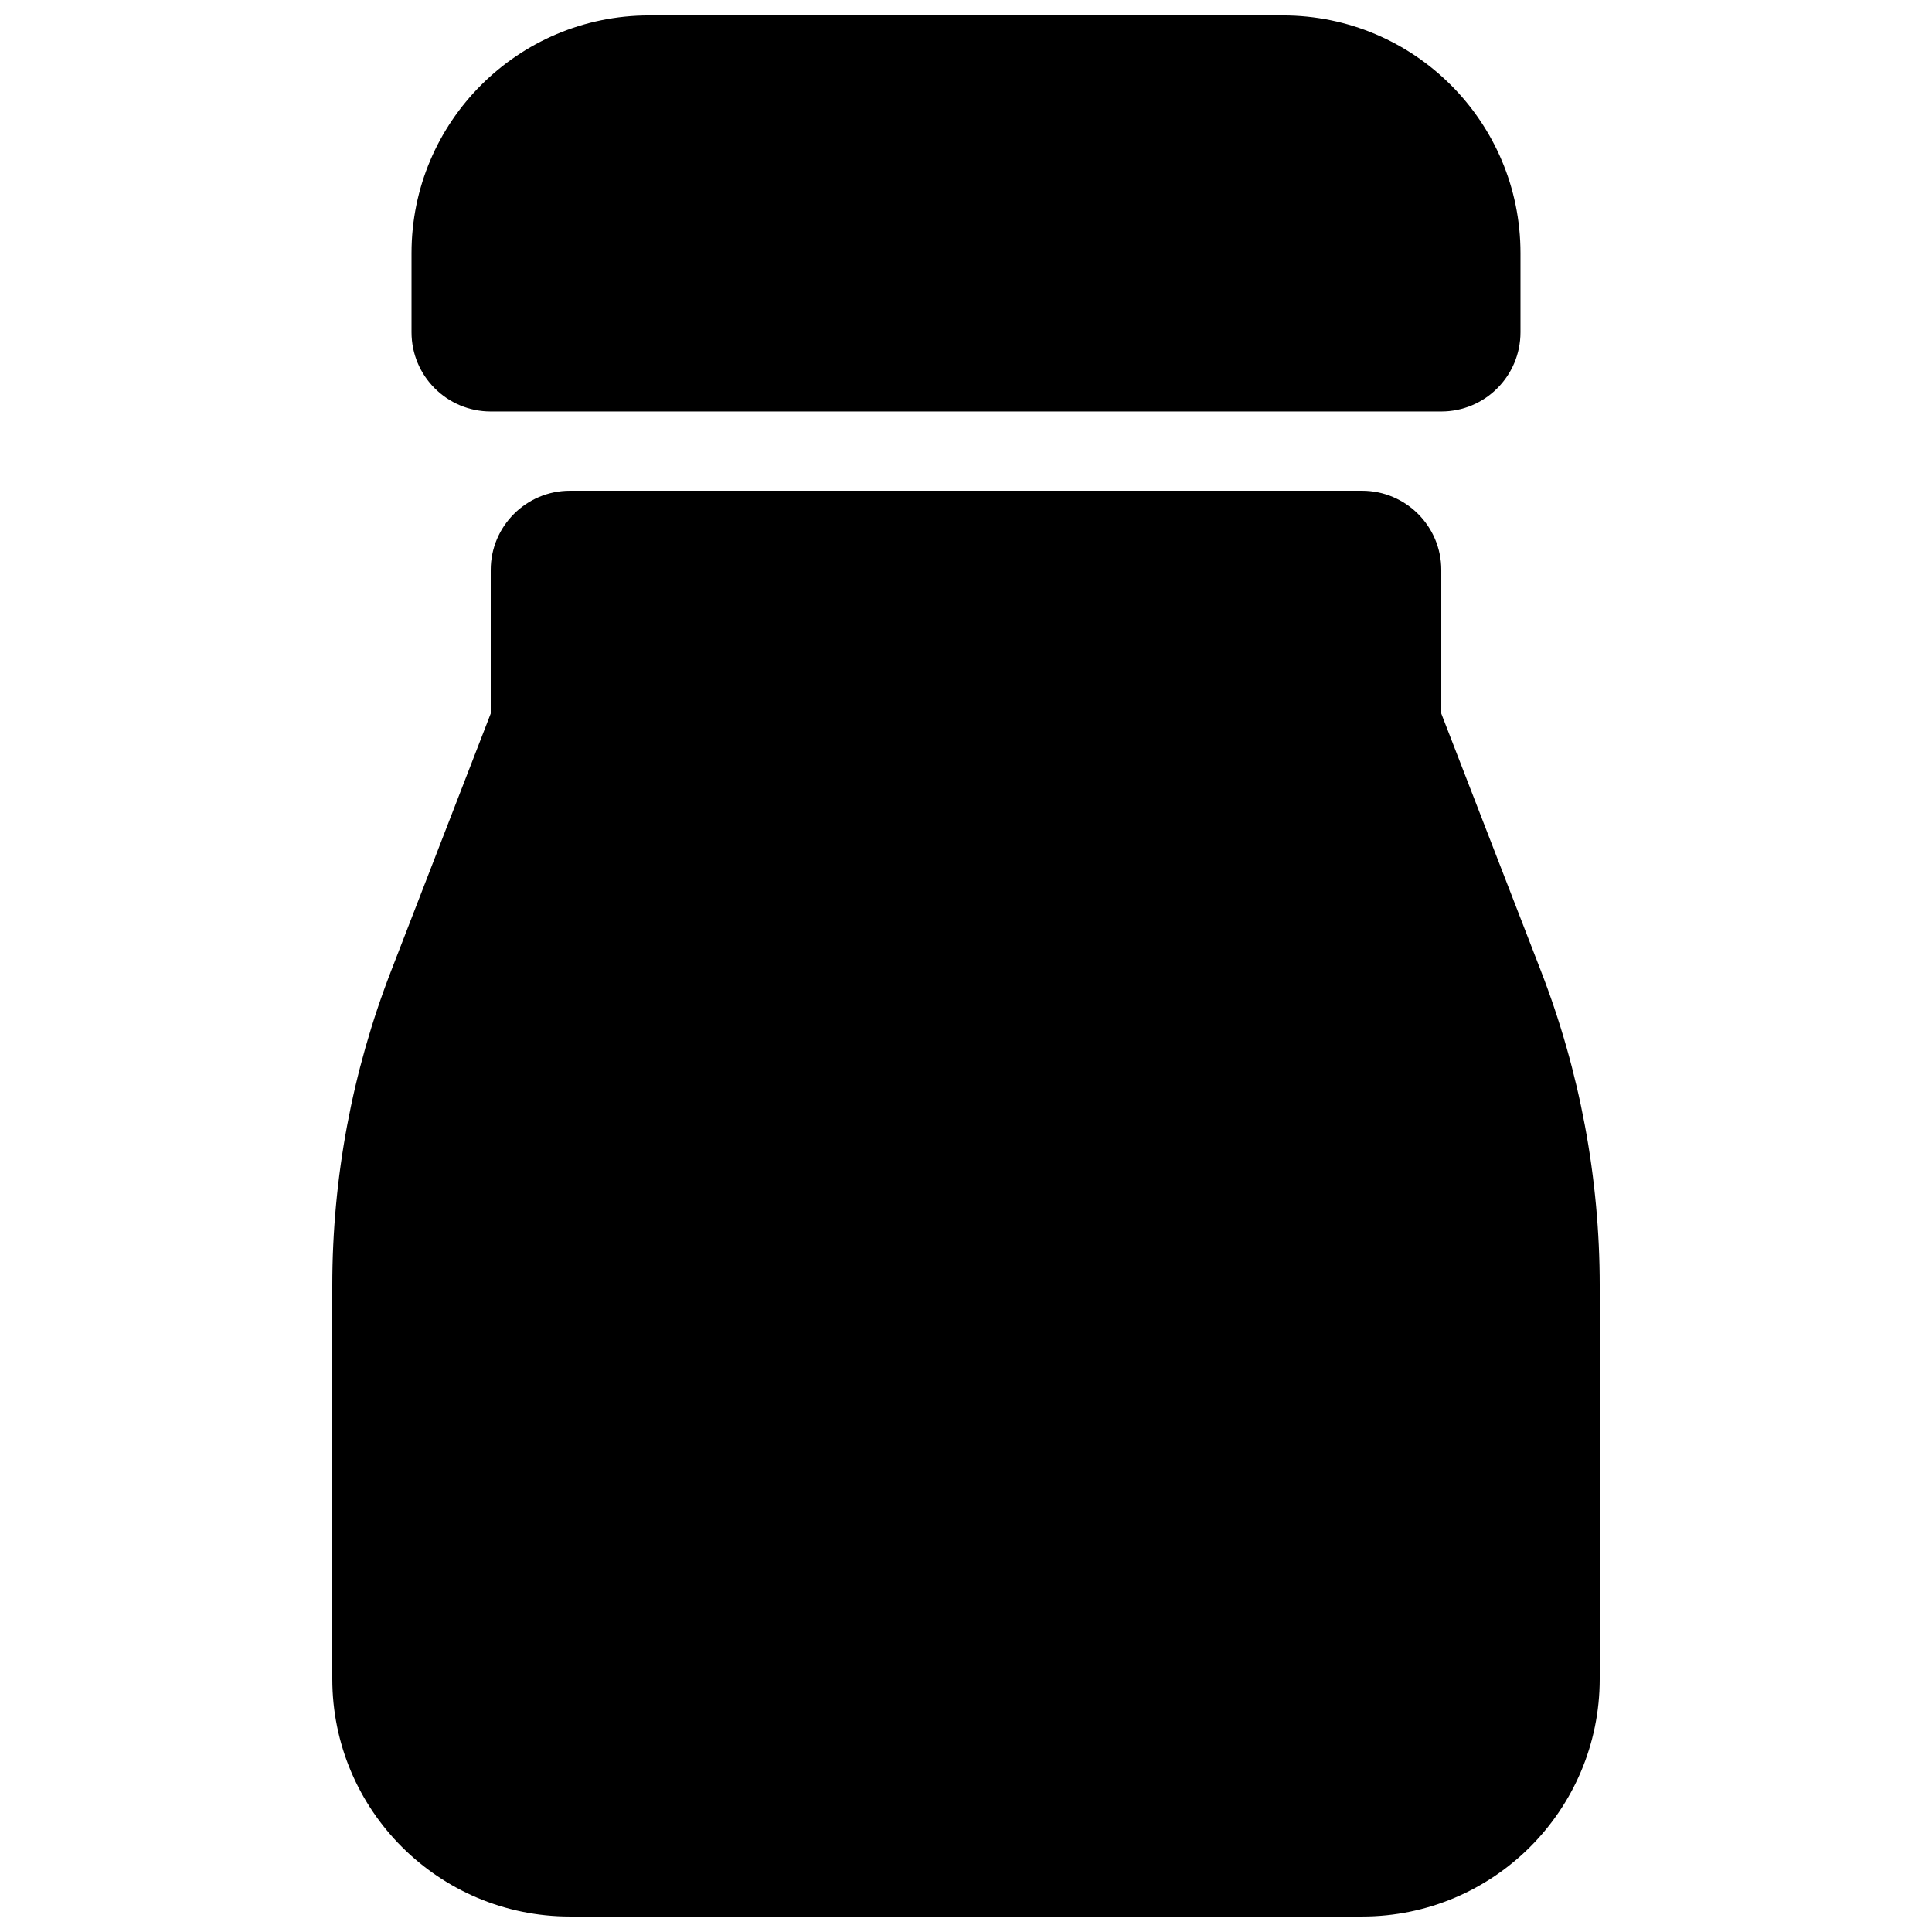 <?xml version="1.0" encoding="UTF-8"?>
<!-- Uploaded to: ICON Repo, www.iconrepo.com, Generator: ICON Repo Mixer Tools -->
<svg width="800px" height="800px" version="1.1" viewBox="144 144 512 512" xmlns="http://www.w3.org/2000/svg">
 <defs>
  <clipPath id="b">
   <path d="m253 148.09h294v105.91h-294z"/>
  </clipPath>
  <clipPath id="a">
   <path d="m232 274h336v377.9h-336z"/>
  </clipPath>
 </defs>
 <g>
  <g clip-path="url(#b)">
   <path d="m274.05 253.05c-11.594 0-20.992-9.398-20.992-20.992v-20.992c0-34.781 28.195-62.977 62.977-62.977h167.93c34.785 0 62.977 28.195 62.977 62.977v20.992c0 11.594-9.398 20.992-20.992 20.992z"/>
  </g>
  <g clip-path="url(#a)">
   <path d="m295.04 274.05c-11.594 0-20.992 9.398-20.992 20.992v38.062l-26.414 68.234c-10.293 26.586-15.57 54.848-15.57 83.355v104.23c0 34.781 28.195 62.977 62.977 62.977h209.92c34.785 0 62.977-28.195 62.977-62.977v-104.23c0-28.508-5.277-56.77-15.57-83.355l-26.414-68.234v-38.062c0-11.594-9.395-20.992-20.992-20.992z"/>
  </g>
 </g>
</svg>